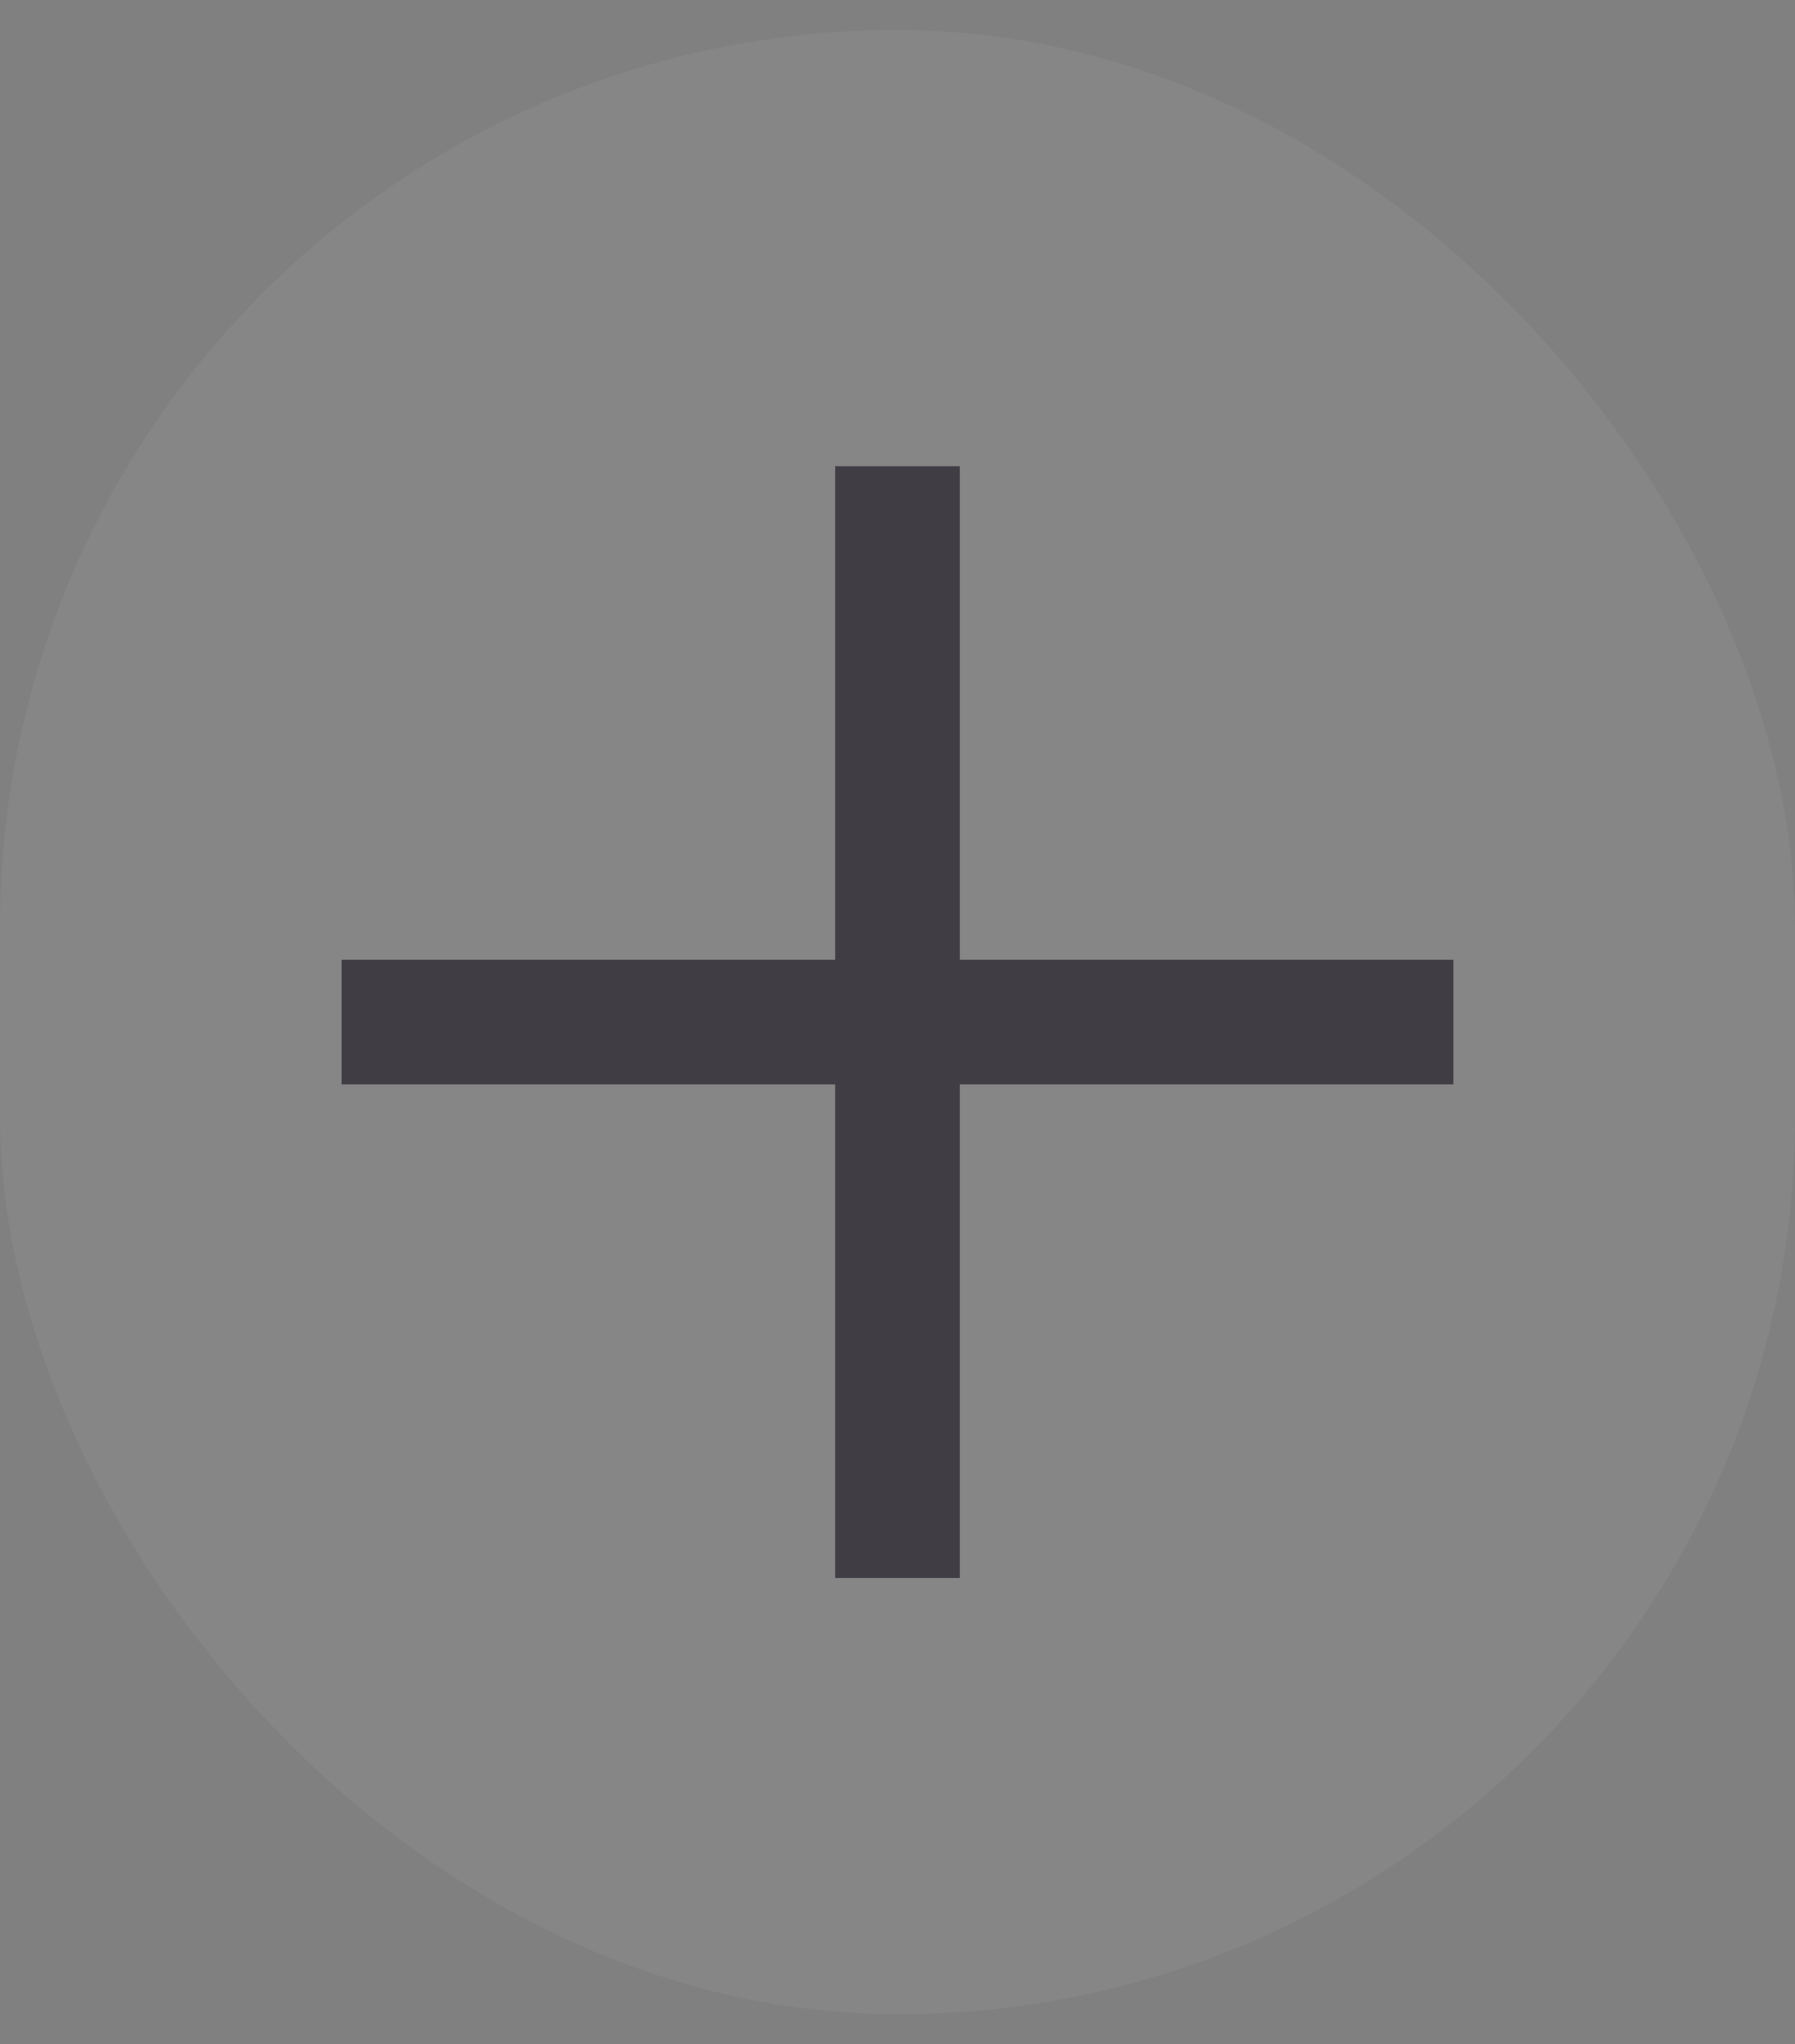 <svg width="36" height="41" viewBox="0 0 36 41" fill="none" xmlns="http://www.w3.org/2000/svg">
<rect x="0" y="0" width="36" height="41" fill="#808080" stroke="none"/>
<rect y="0.601" width="36" height="39.799" rx="18" fill="white" fill-opacity="0.05"/>
<path d="M27.899 20.5H8.101" stroke="#413D45" stroke-width="2.5" stroke-linecap="square" stroke-linejoin="round"/>
<path d="M18 10.601V30.4" stroke="#413D45" stroke-width="2.5" stroke-linecap="square" stroke-linejoin="round"/>
</svg>
